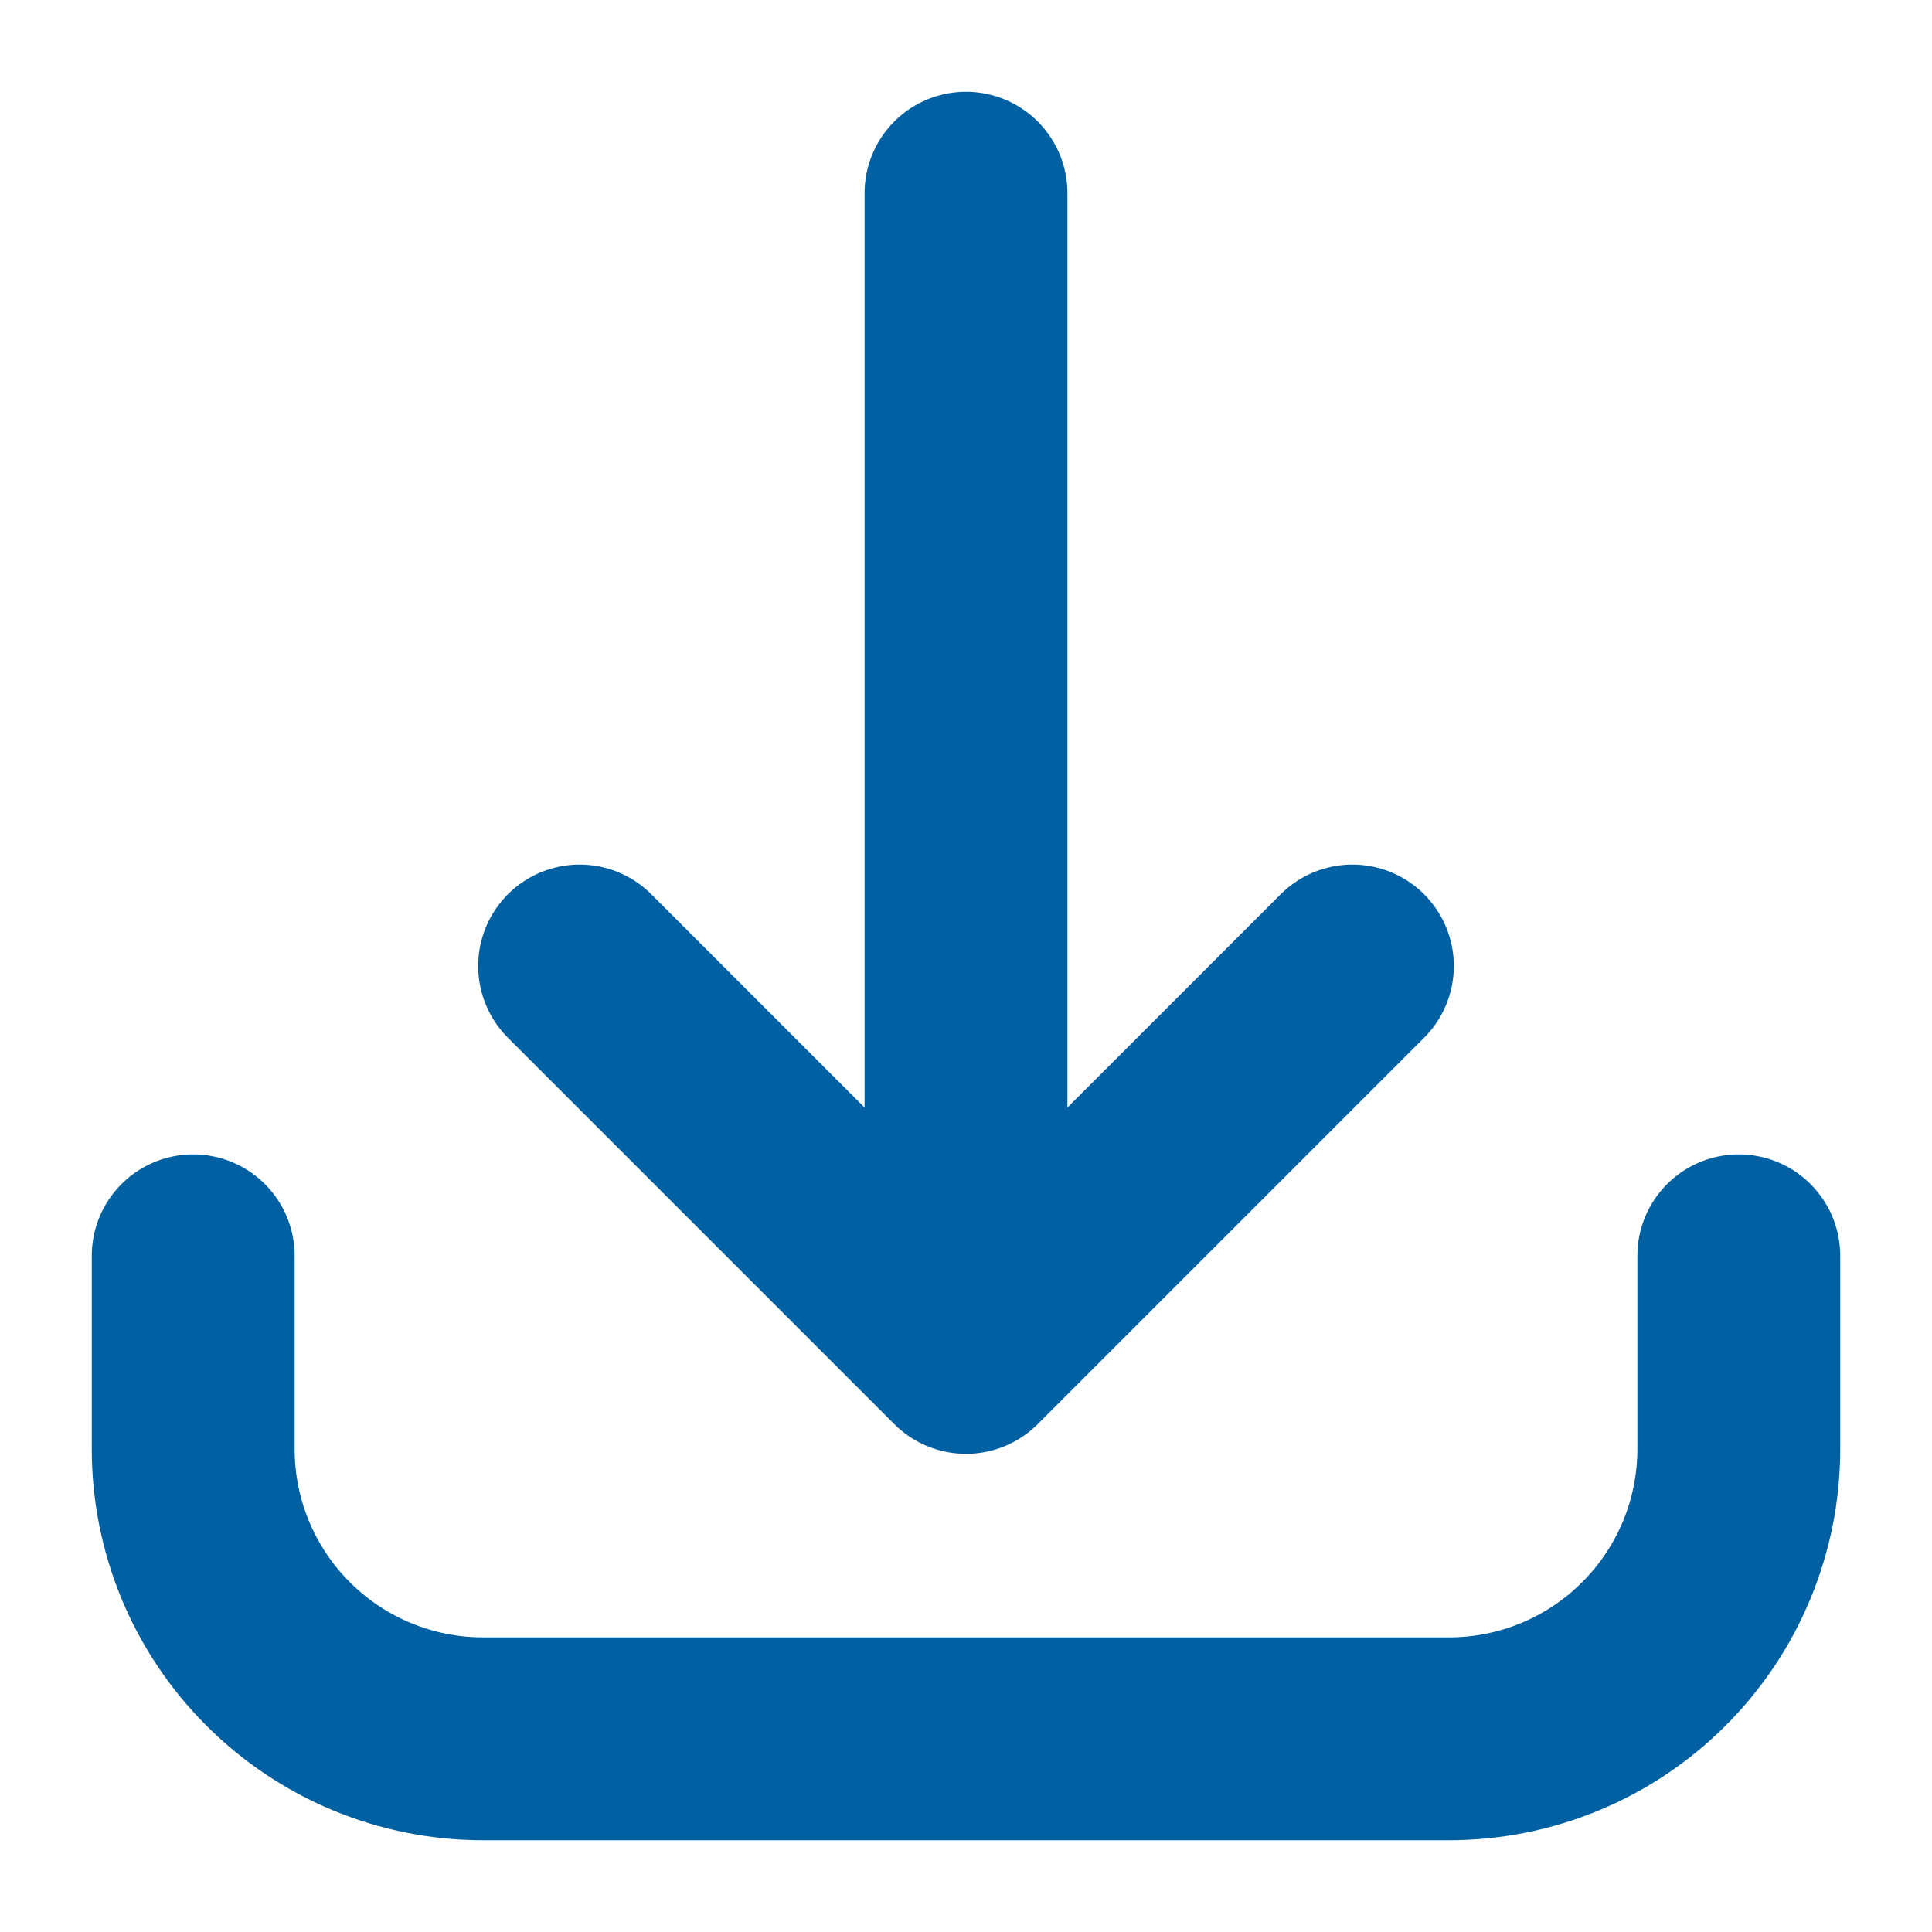 <svg width="20" height="20" viewBox="0 0 20 20" fill="none" xmlns="http://www.w3.org/2000/svg">
<g clip-path="url(#clip0_3378_1363)">
<path d="M2 13V15C2 15.796 2.316 16.559 2.879 17.121C3.441 17.684 4.204 18 5 18H15C15.796 18 16.559 17.684 17.121 17.121C17.684 16.559 18 15.796 18 15V13M10 14V2M10 14L6 10M10 14L14 10" stroke="#0060A1" stroke-width="2.1" stroke-linecap="round" stroke-linejoin="round"/>
</g>
<defs>
<clipPath id="clip0_3378_1363">
<rect width="20" height="20" fill="white"/>
</clipPath>
</defs>
</svg>
